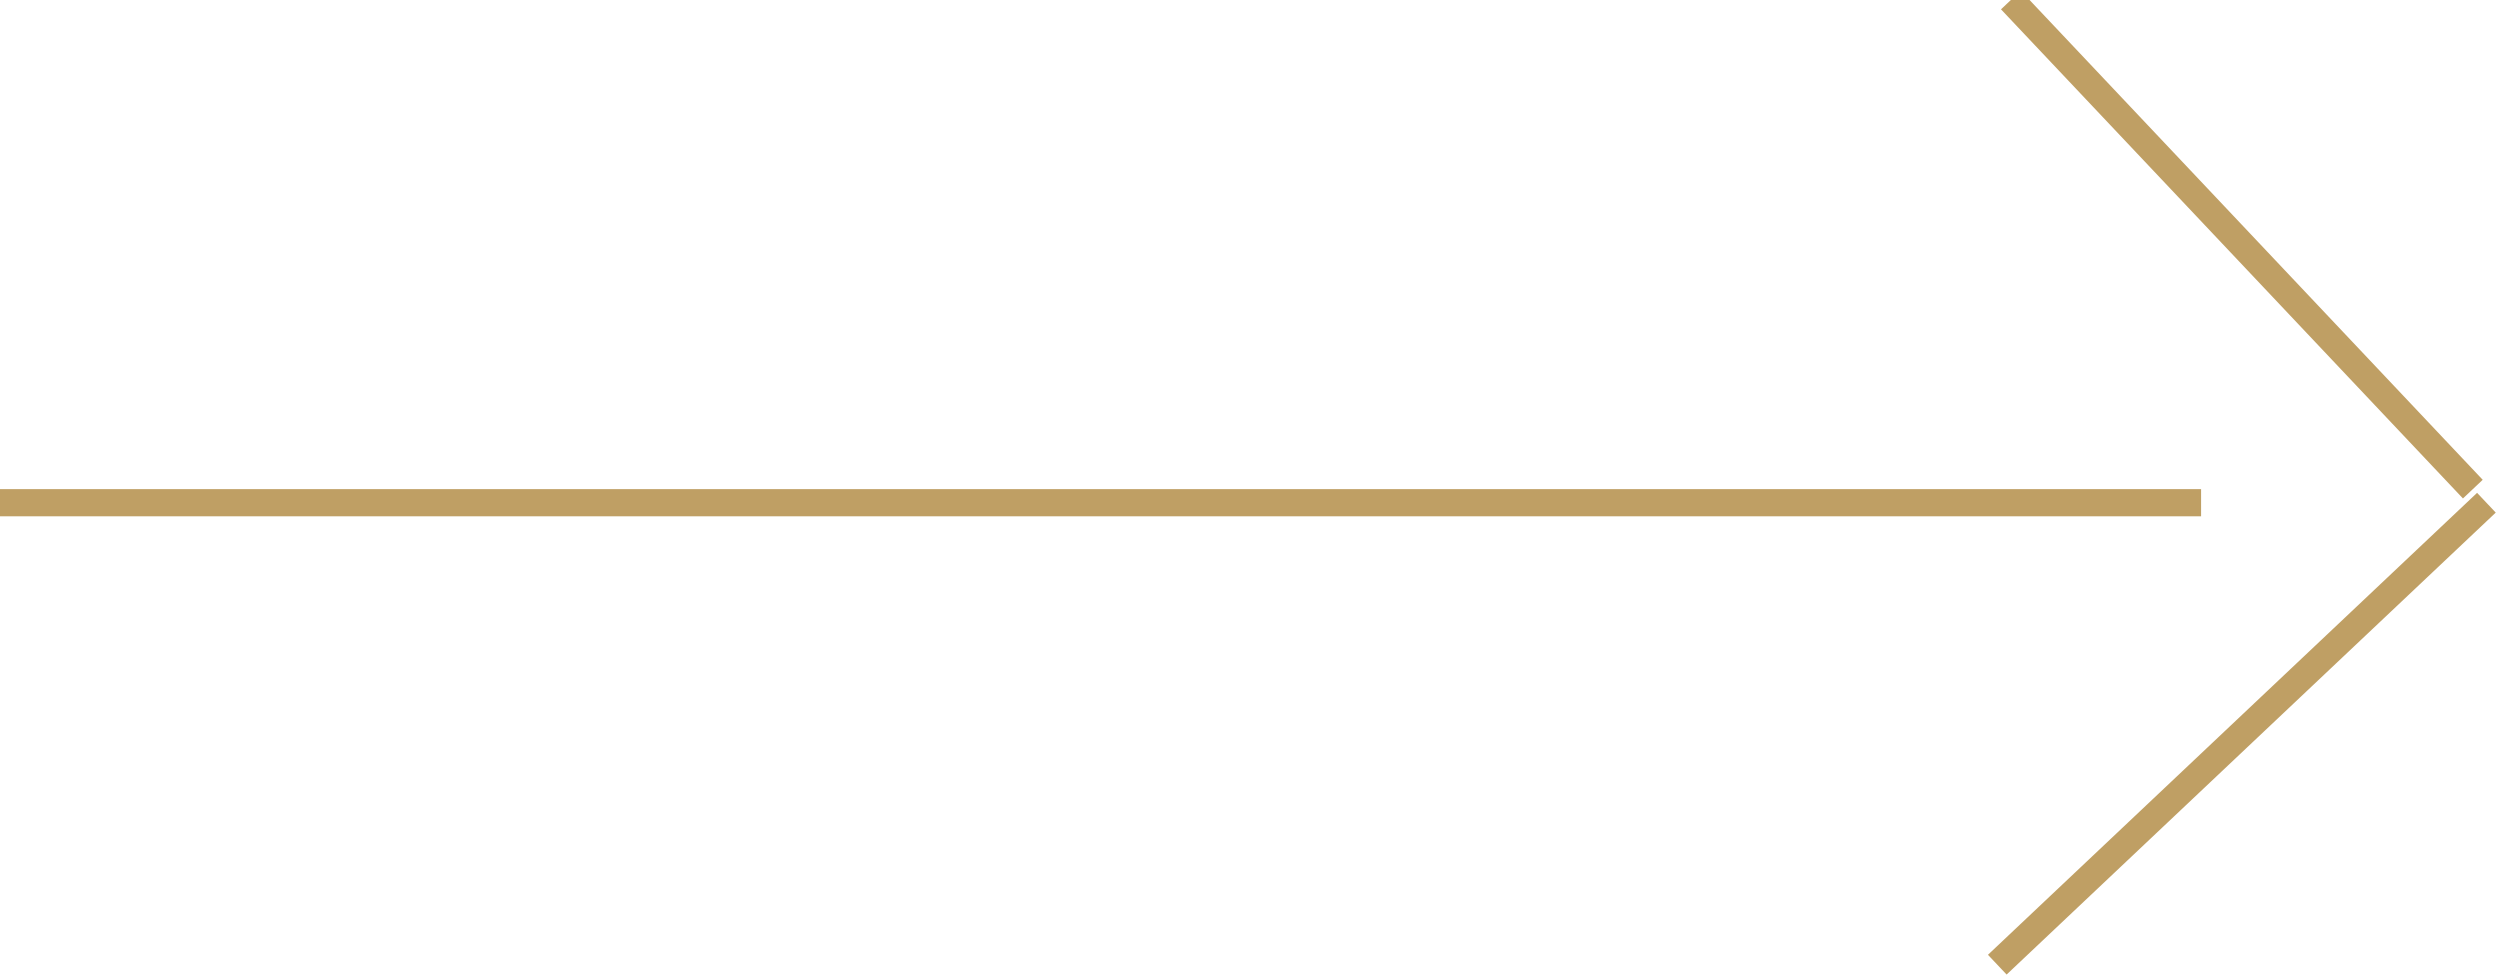 <svg xmlns="http://www.w3.org/2000/svg" width="92" height="36" viewBox="0 0 92 36">
  <defs>
    <style>
      .cls-1 {
        fill: none;
        stroke: #bf9f64;
        stroke-width: 1px;
        fill-rule: evenodd;
      }

      .cls-2 {
        fill: #bf9f64;
      }
    </style>
  </defs>
  <path id="Linha_15" data-name="Linha 15" class="cls-1" d="M74,0L91,18Z"/>
  <rect class="cls-2" y="18" width="81" height="1"/>
  <path id="Linha_15_copiar" data-name="Linha 15 copiar" class="cls-1" d="M73.5,35.5l18-17Z"/>
</svg>
